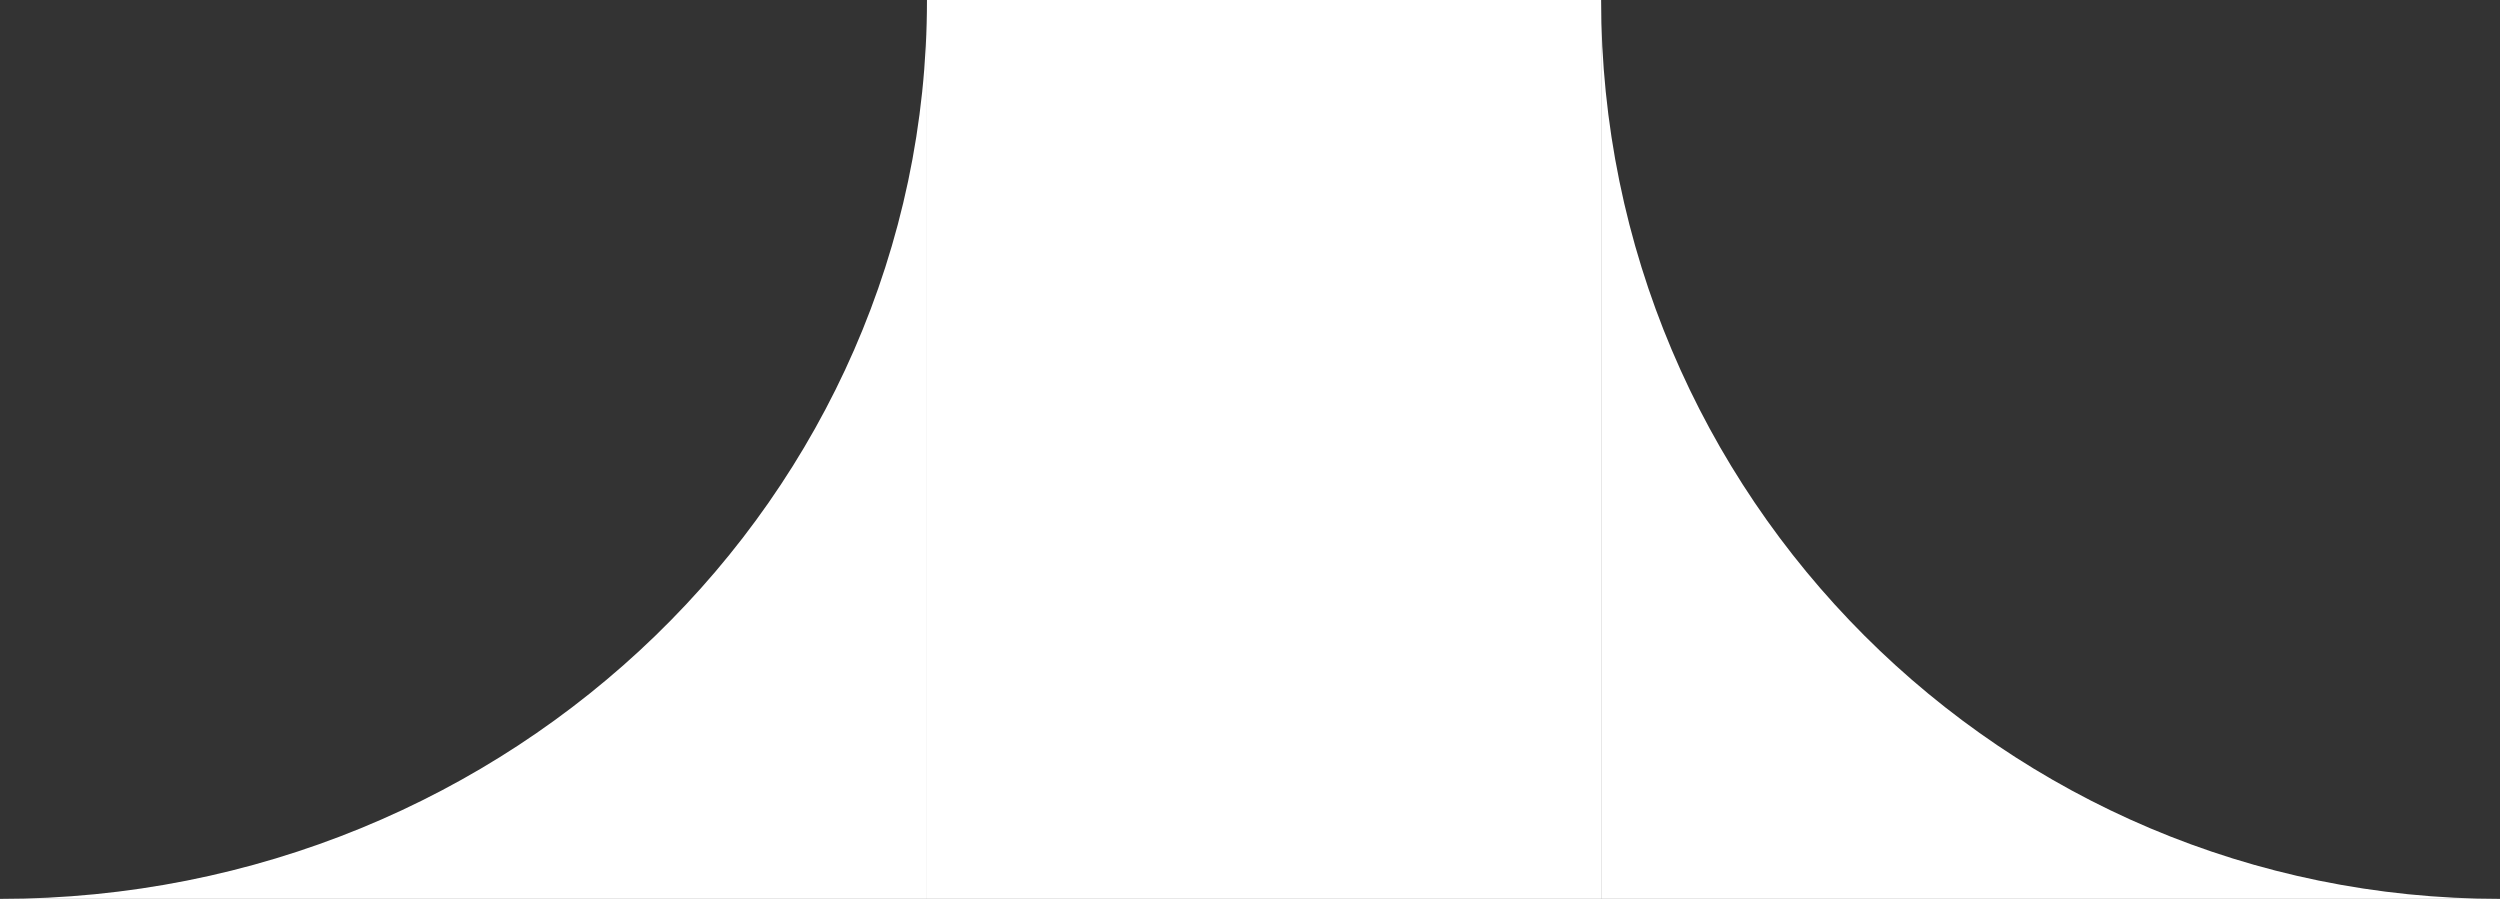 <svg xmlns="http://www.w3.org/2000/svg" width="89" height="32" viewBox="0 0 89 32" fill="none"><rect x="0" y="0" width="89" height="32" fill="#333333" stroke="none"/><path d="M33 32V0C33 17.673 18.226 32 0 32H33Z" fill="white"></path><path d="M57 32V0C57 17.673 71.326 32 89 32H57Z" fill="white"></path><rect x="33" width="24" height="32" fill="white"></rect></svg>